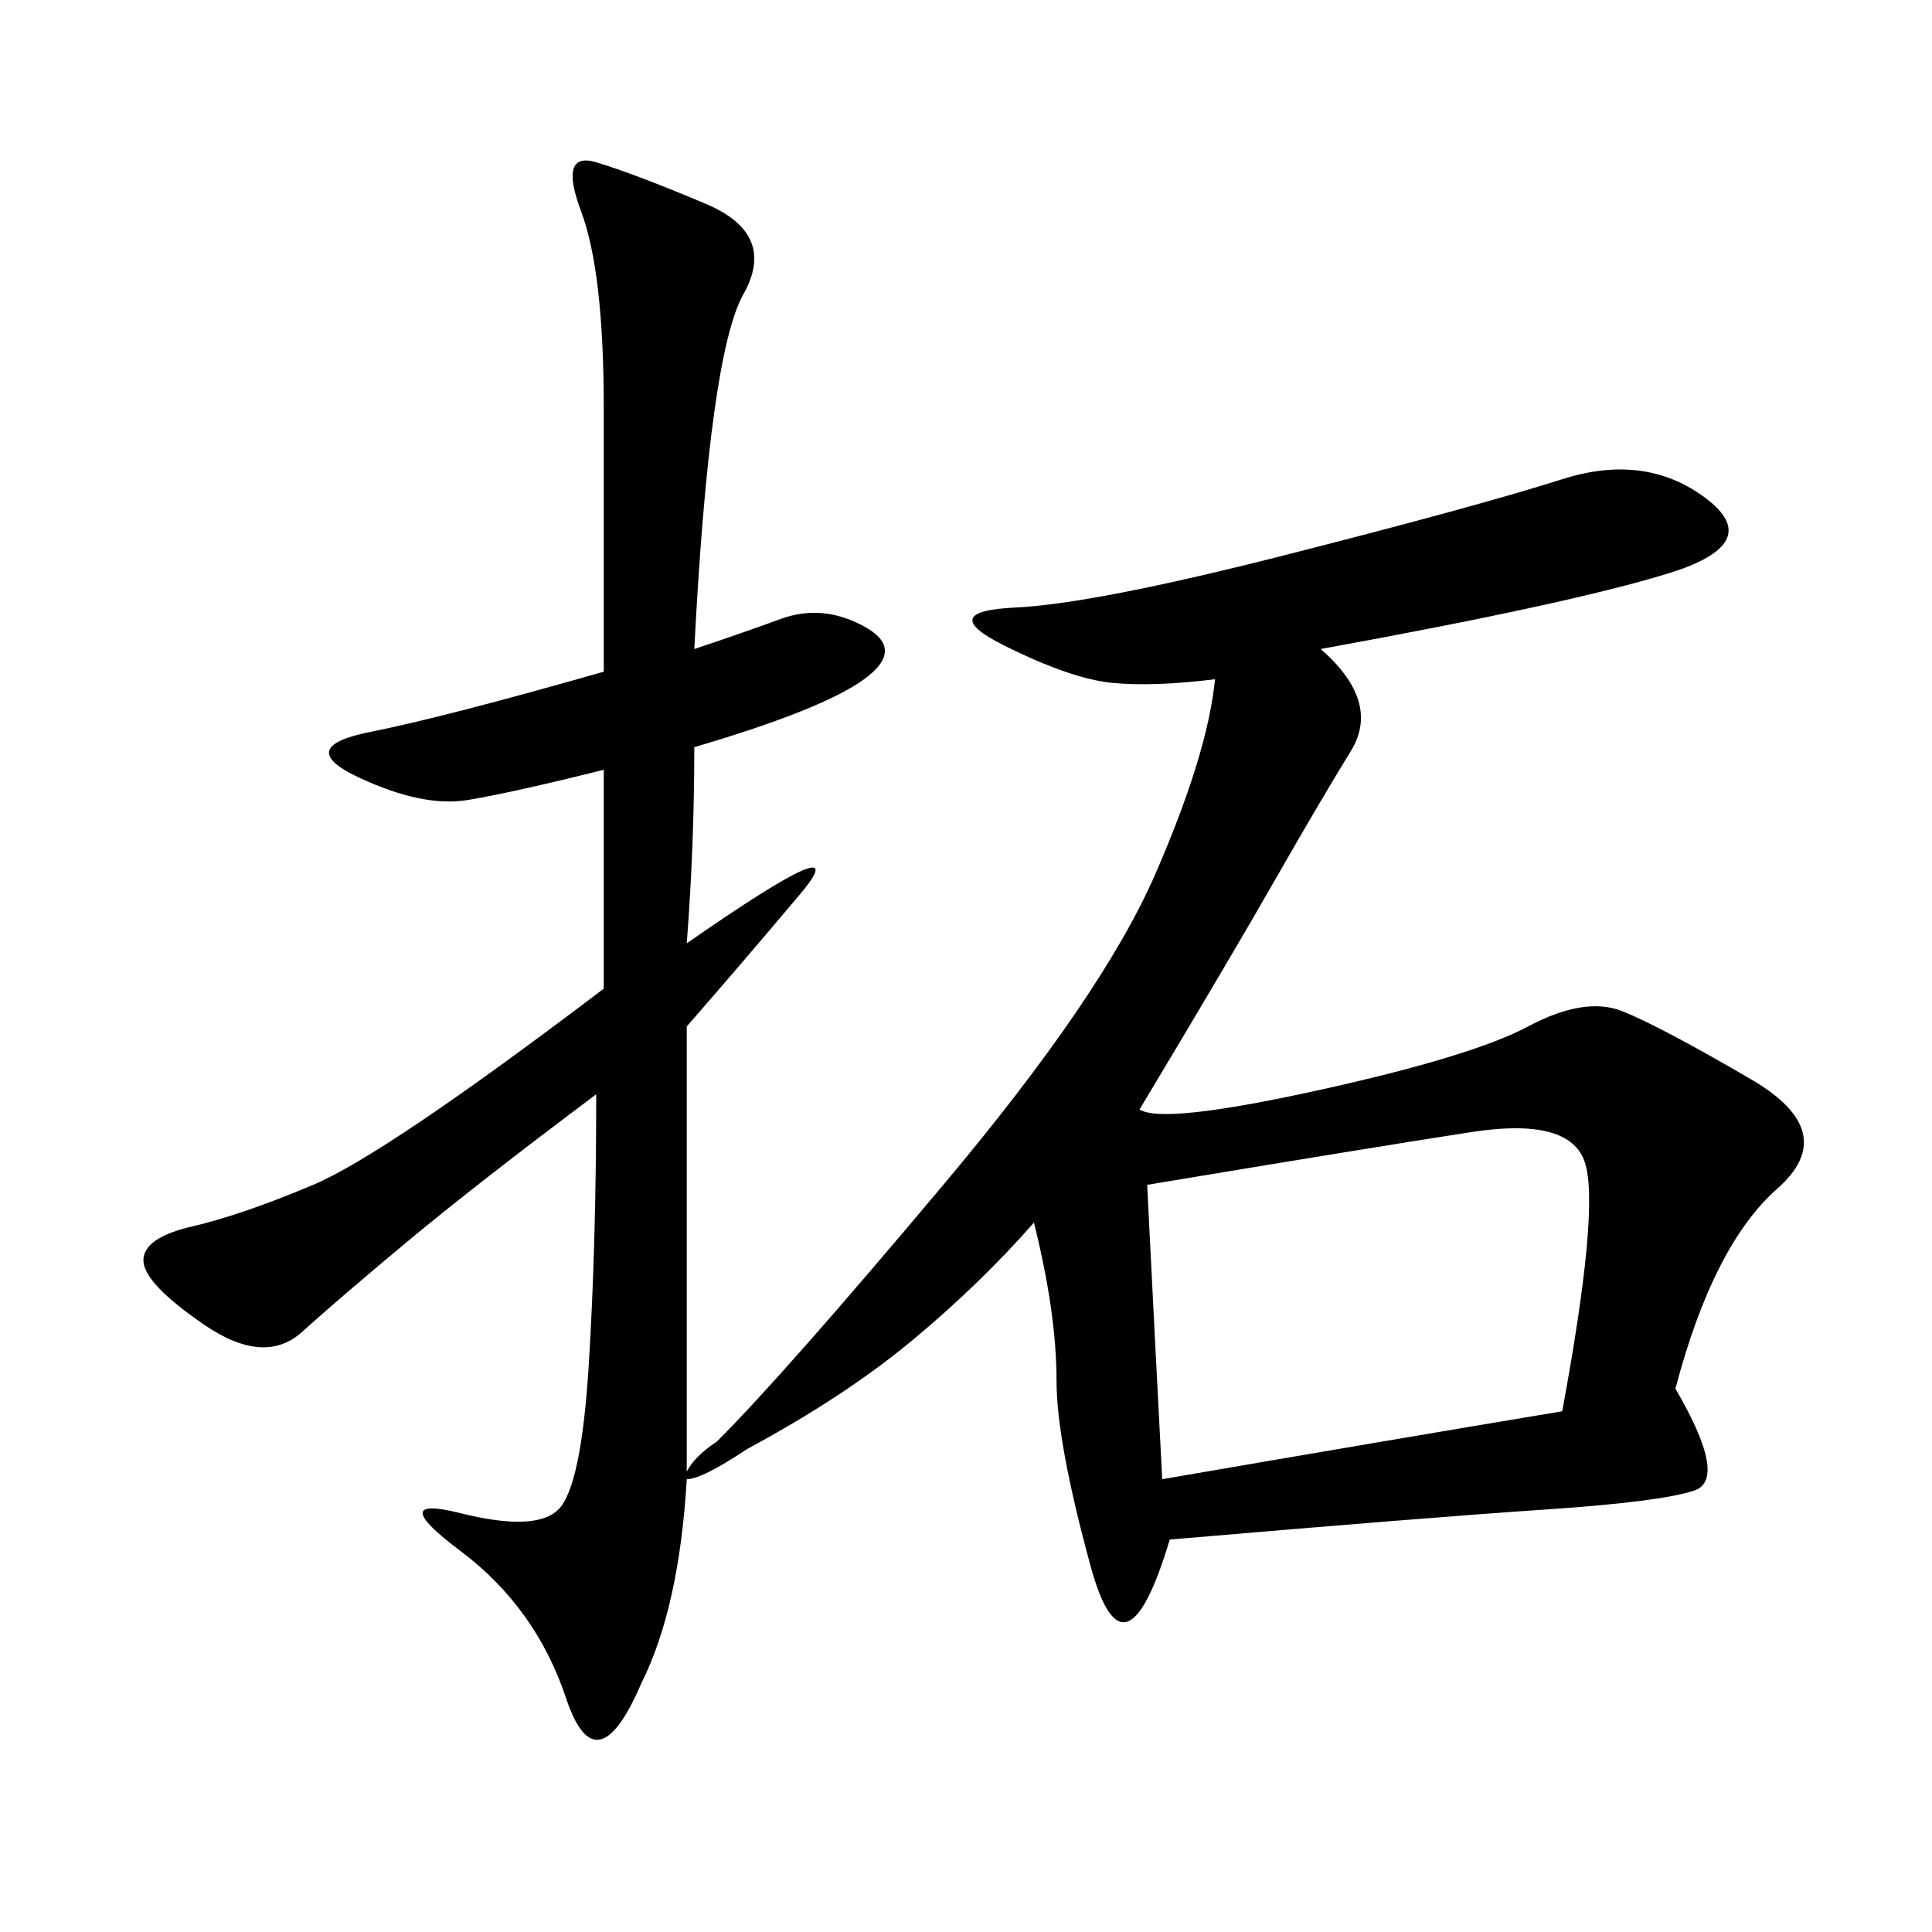 <svg xmlns="http://www.w3.org/2000/svg" xmlns:xlink="http://www.w3.org/1999/xlink" width="300" height="300"><path d="M205.08 100.78Q214.45 108.98 209.77 116.60Q205.08 124.22 198.05 136.52Q191.02 148.83 176.95 172.27L176.95 172.27Q180.47 174.61 204.49 169.34Q228.52 164.06 237.30 159.38Q246.09 154.69 251.95 157.03Q257.81 159.38 271.88 167.58Q285.94 175.78 275.98 184.57Q266.02 193.36 260.16 215.63L260.16 215.63Q268.36 229.69 263.09 231.45Q257.81 233.20 240.23 234.38Q222.66 235.55 181.64 239.06L181.64 239.06Q174.61 262.50 169.34 243.16Q164.06 223.83 164.06 214.45L164.06 214.45Q164.06 203.91 160.55 189.84L160.55 189.84Q152.34 199.22 141.80 208.01Q131.25 216.80 116.02 225L116.02 225Q108.98 229.69 106.64 229.69L106.64 229.69Q105.47 249.61 99.61 261.33L99.61 261.33Q92.58 277.73 87.89 263.67Q83.20 249.61 71.48 240.82Q59.77 232.03 71.48 234.96Q83.20 237.89 86.72 234.38Q90.23 230.86 91.41 212.11Q92.58 193.36 92.58 169.92L92.58 169.92Q73.83 183.98 63.28 192.77Q52.73 201.56 46.88 206.84Q41.02 212.11 31.64 205.66Q22.27 199.22 22.27 195.70L22.27 195.70Q22.27 192.19 29.88 190.43Q37.50 188.67 48.63 183.98Q59.77 179.30 93.75 153.52L93.75 153.52L93.75 119.53Q79.69 123.05 72.66 124.22Q65.63 125.39 55.66 120.70Q45.70 116.02 57.42 113.67Q69.14 111.33 93.75 104.30L93.75 104.30L93.75 63.28Q93.75 42.19 90.23 32.81Q86.72 23.44 92.58 25.20Q98.44 26.95 109.57 31.64Q120.70 36.33 115.43 45.70Q110.16 55.08 107.81 100.78L107.81 100.78Q114.84 98.44 121.29 96.09Q127.73 93.75 134.18 97.27Q140.63 100.78 134.18 105.47Q127.73 110.16 107.81 116.02L107.81 116.02Q107.81 131.25 106.64 146.48L106.64 146.48Q133.59 127.73 124.22 138.87Q114.84 150 106.64 159.38L106.64 159.38Q106.64 189.84 106.64 217.97L106.64 217.97L106.64 228.52Q107.81 226.17 111.33 223.83L111.33 223.83Q121.88 213.28 146.48 183.98Q171.09 154.69 179.30 135.94Q187.50 117.19 188.67 105.47L188.67 105.47Q179.30 106.64 172.85 106.05Q166.41 105.47 155.86 100.20Q145.31 94.92 157.62 94.34Q169.92 93.75 199.80 86.13Q229.69 78.52 242.58 74.41Q255.47 70.31 264.84 77.34Q274.22 84.38 258.98 89.06Q243.75 93.75 205.08 100.78L205.08 100.78ZM180.47 229.69Q214.45 223.83 242.58 219.14L242.58 219.14Q248.44 187.50 246.09 180.47Q243.75 173.44 228.52 175.78Q213.28 178.13 178.13 183.98L178.13 183.98Q179.30 207.42 180.47 229.69L180.47 229.69Z"/></svg>